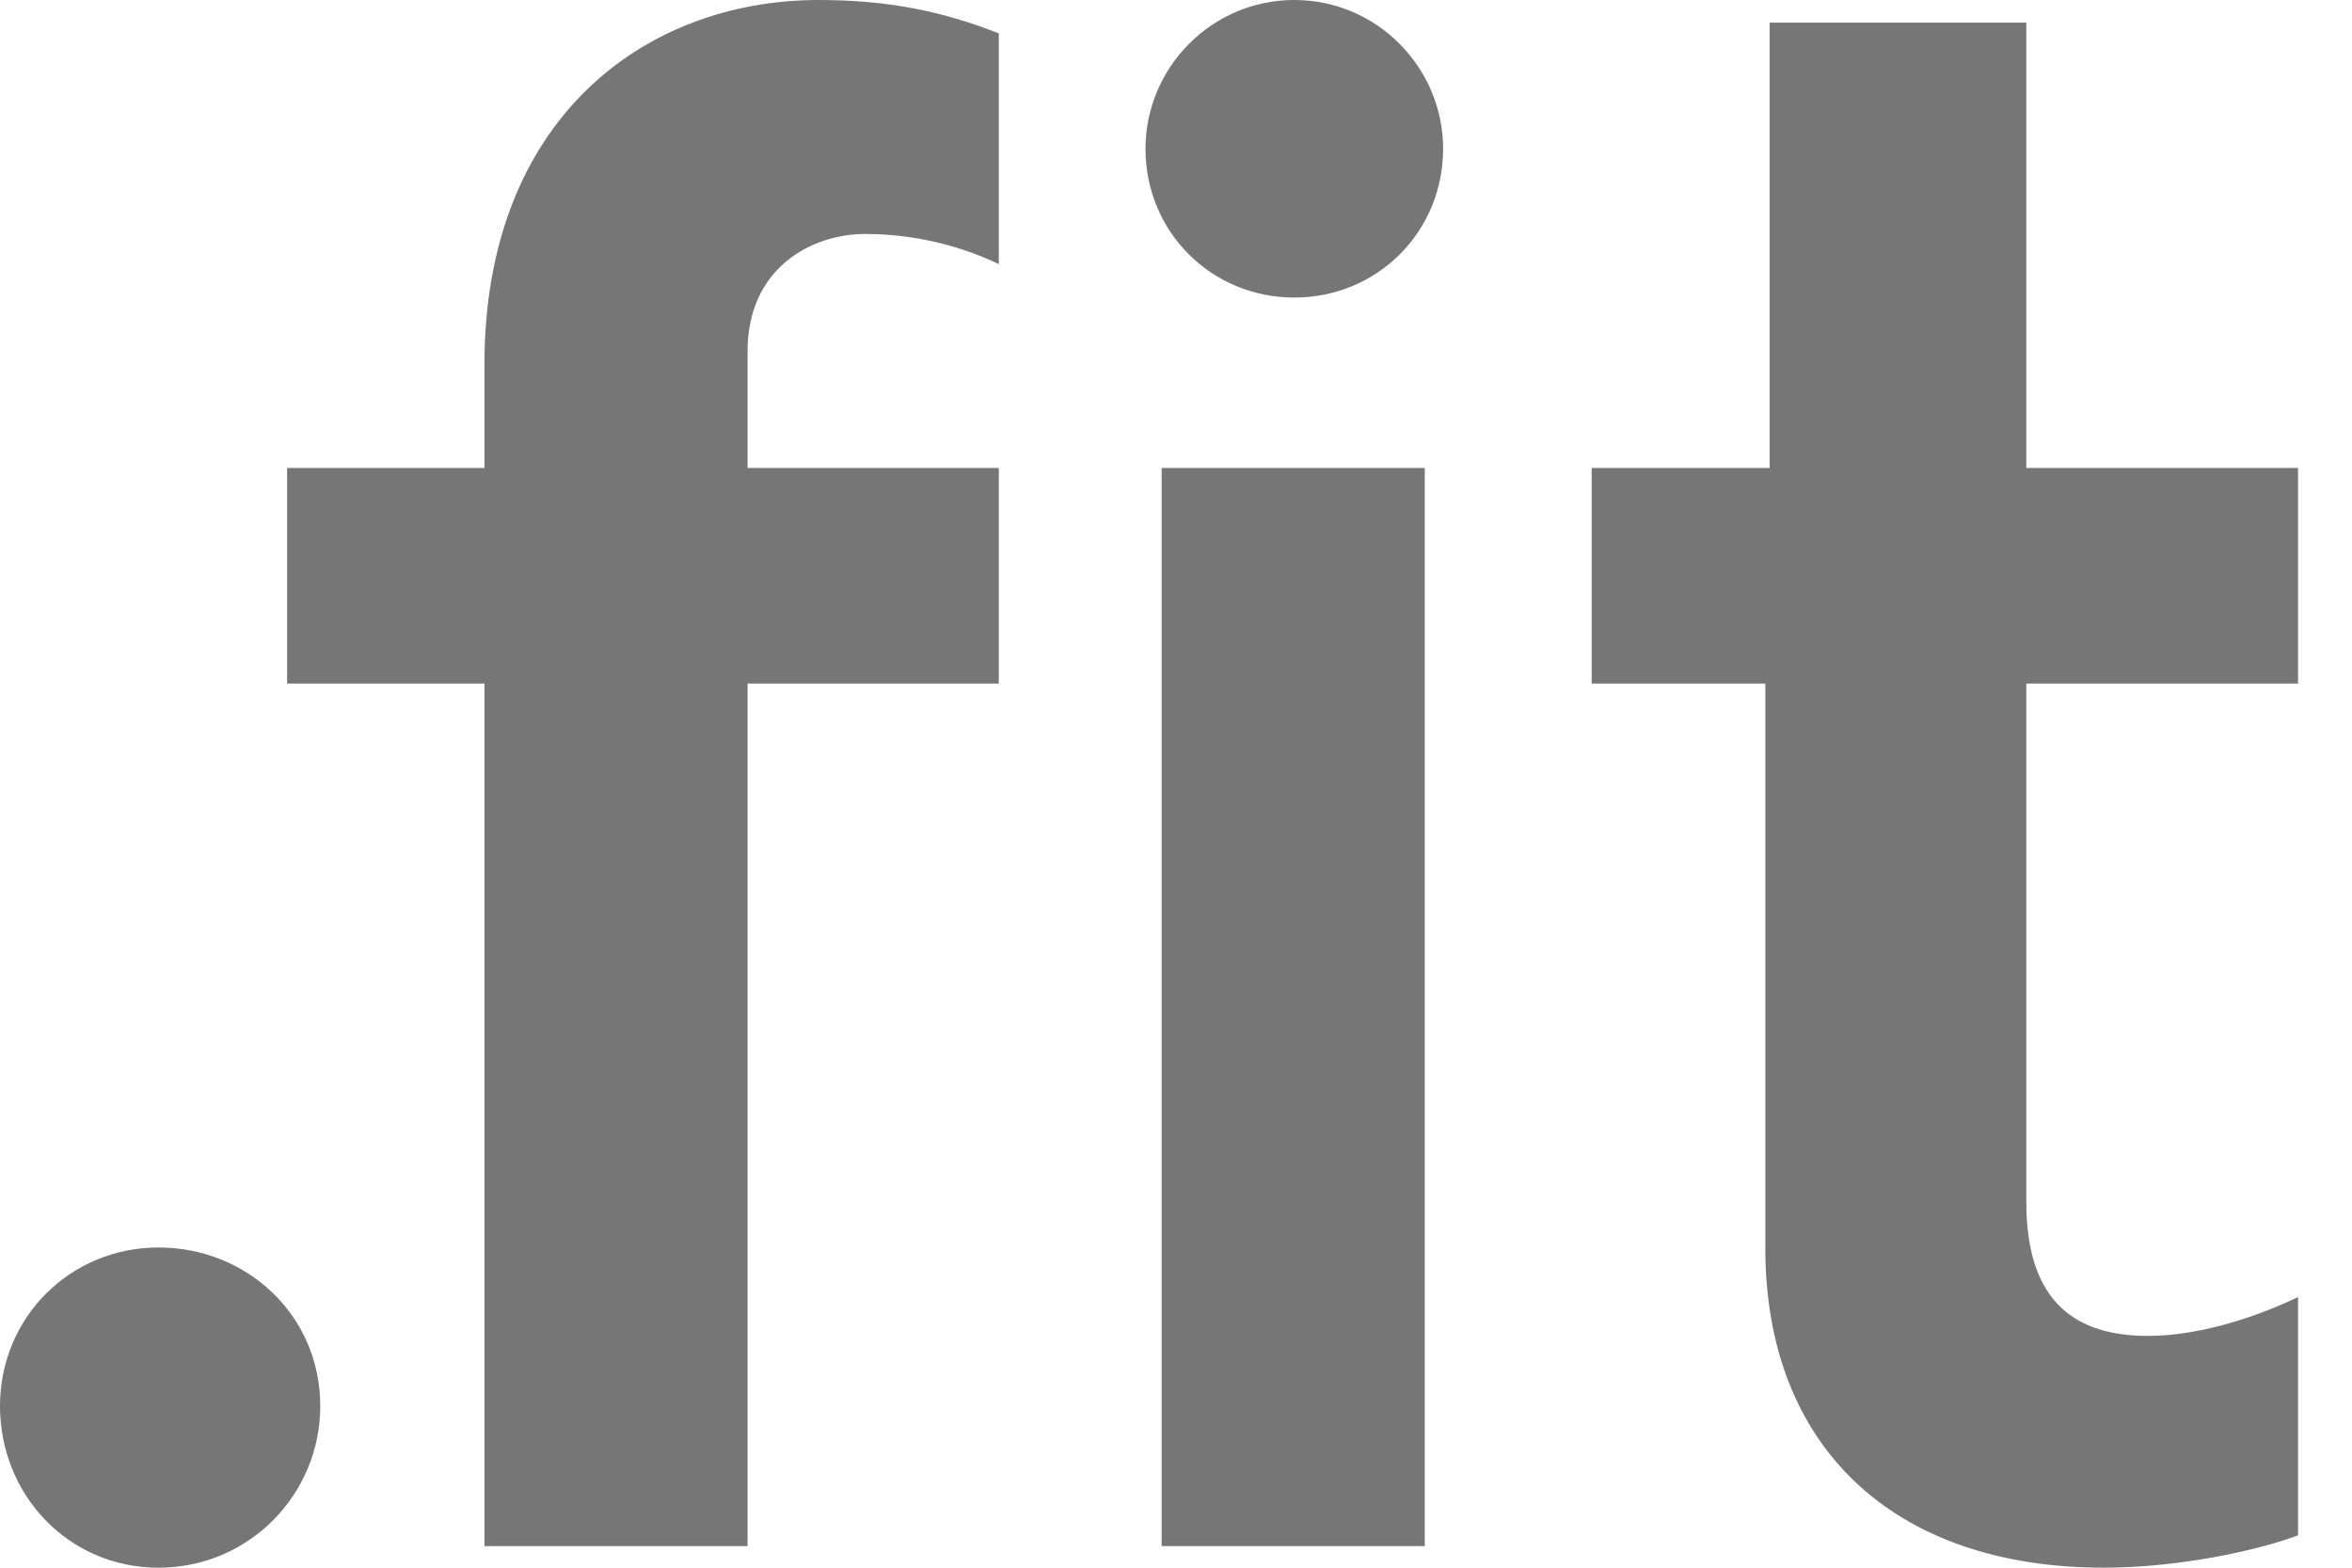 <svg width="30" height="20" viewBox="0 0 30 20" fill="none" xmlns="http://www.w3.org/2000/svg">
<g clip-path="url(#clip0_375_2)">
<path d="M26.836 20C24.126 20 22.517 18.432 22.517 15.928V8.721H20.302V5.97H22.572V0.289H25.846V5.97H29.312V8.721H25.846V15.337C25.846 16.657 26.52 17.043 27.4 17.043C28.101 17.043 28.858 16.767 29.312 16.547V19.587C28.803 19.78 27.785 20 26.836 20Z" fill="#767676"/>
<path d="M16.509 3.796C15.45 3.796 14.611 2.957 14.611 1.898C14.611 0.867 15.45 0 16.509 0C17.568 0 18.407 0.867 18.407 1.898C18.407 2.957 17.568 3.796 16.509 3.796ZM14.817 5.97H18.173V19.725H14.817V5.97Z" fill="#767676"/>
<path d="M6.179 8.721H3.662V5.97H6.179V4.649C6.179 1.527 8.215 0 10.443 0C11.309 0 12.011 0.138 12.74 0.426V3.37C12.314 3.164 11.722 2.985 11.034 2.985C10.36 2.985 9.535 3.411 9.535 4.484V5.97H12.74V8.721H9.535V19.725H6.179V8.721Z" fill="#767676"/>
<path d="M2.022 20C0.867 20 0 19.065 0 17.937C0 16.809 0.894 15.915 2.022 15.915C3.15 15.915 4.085 16.781 4.085 17.937C4.085 19.065 3.177 20 2.022 20Z" fill="#767676"/>
</g>
<defs>
<clipPath id="clip0_375_2">
<rect width="29.31" height="20" fill="white"/>
</clipPath>
</defs>
</svg>
